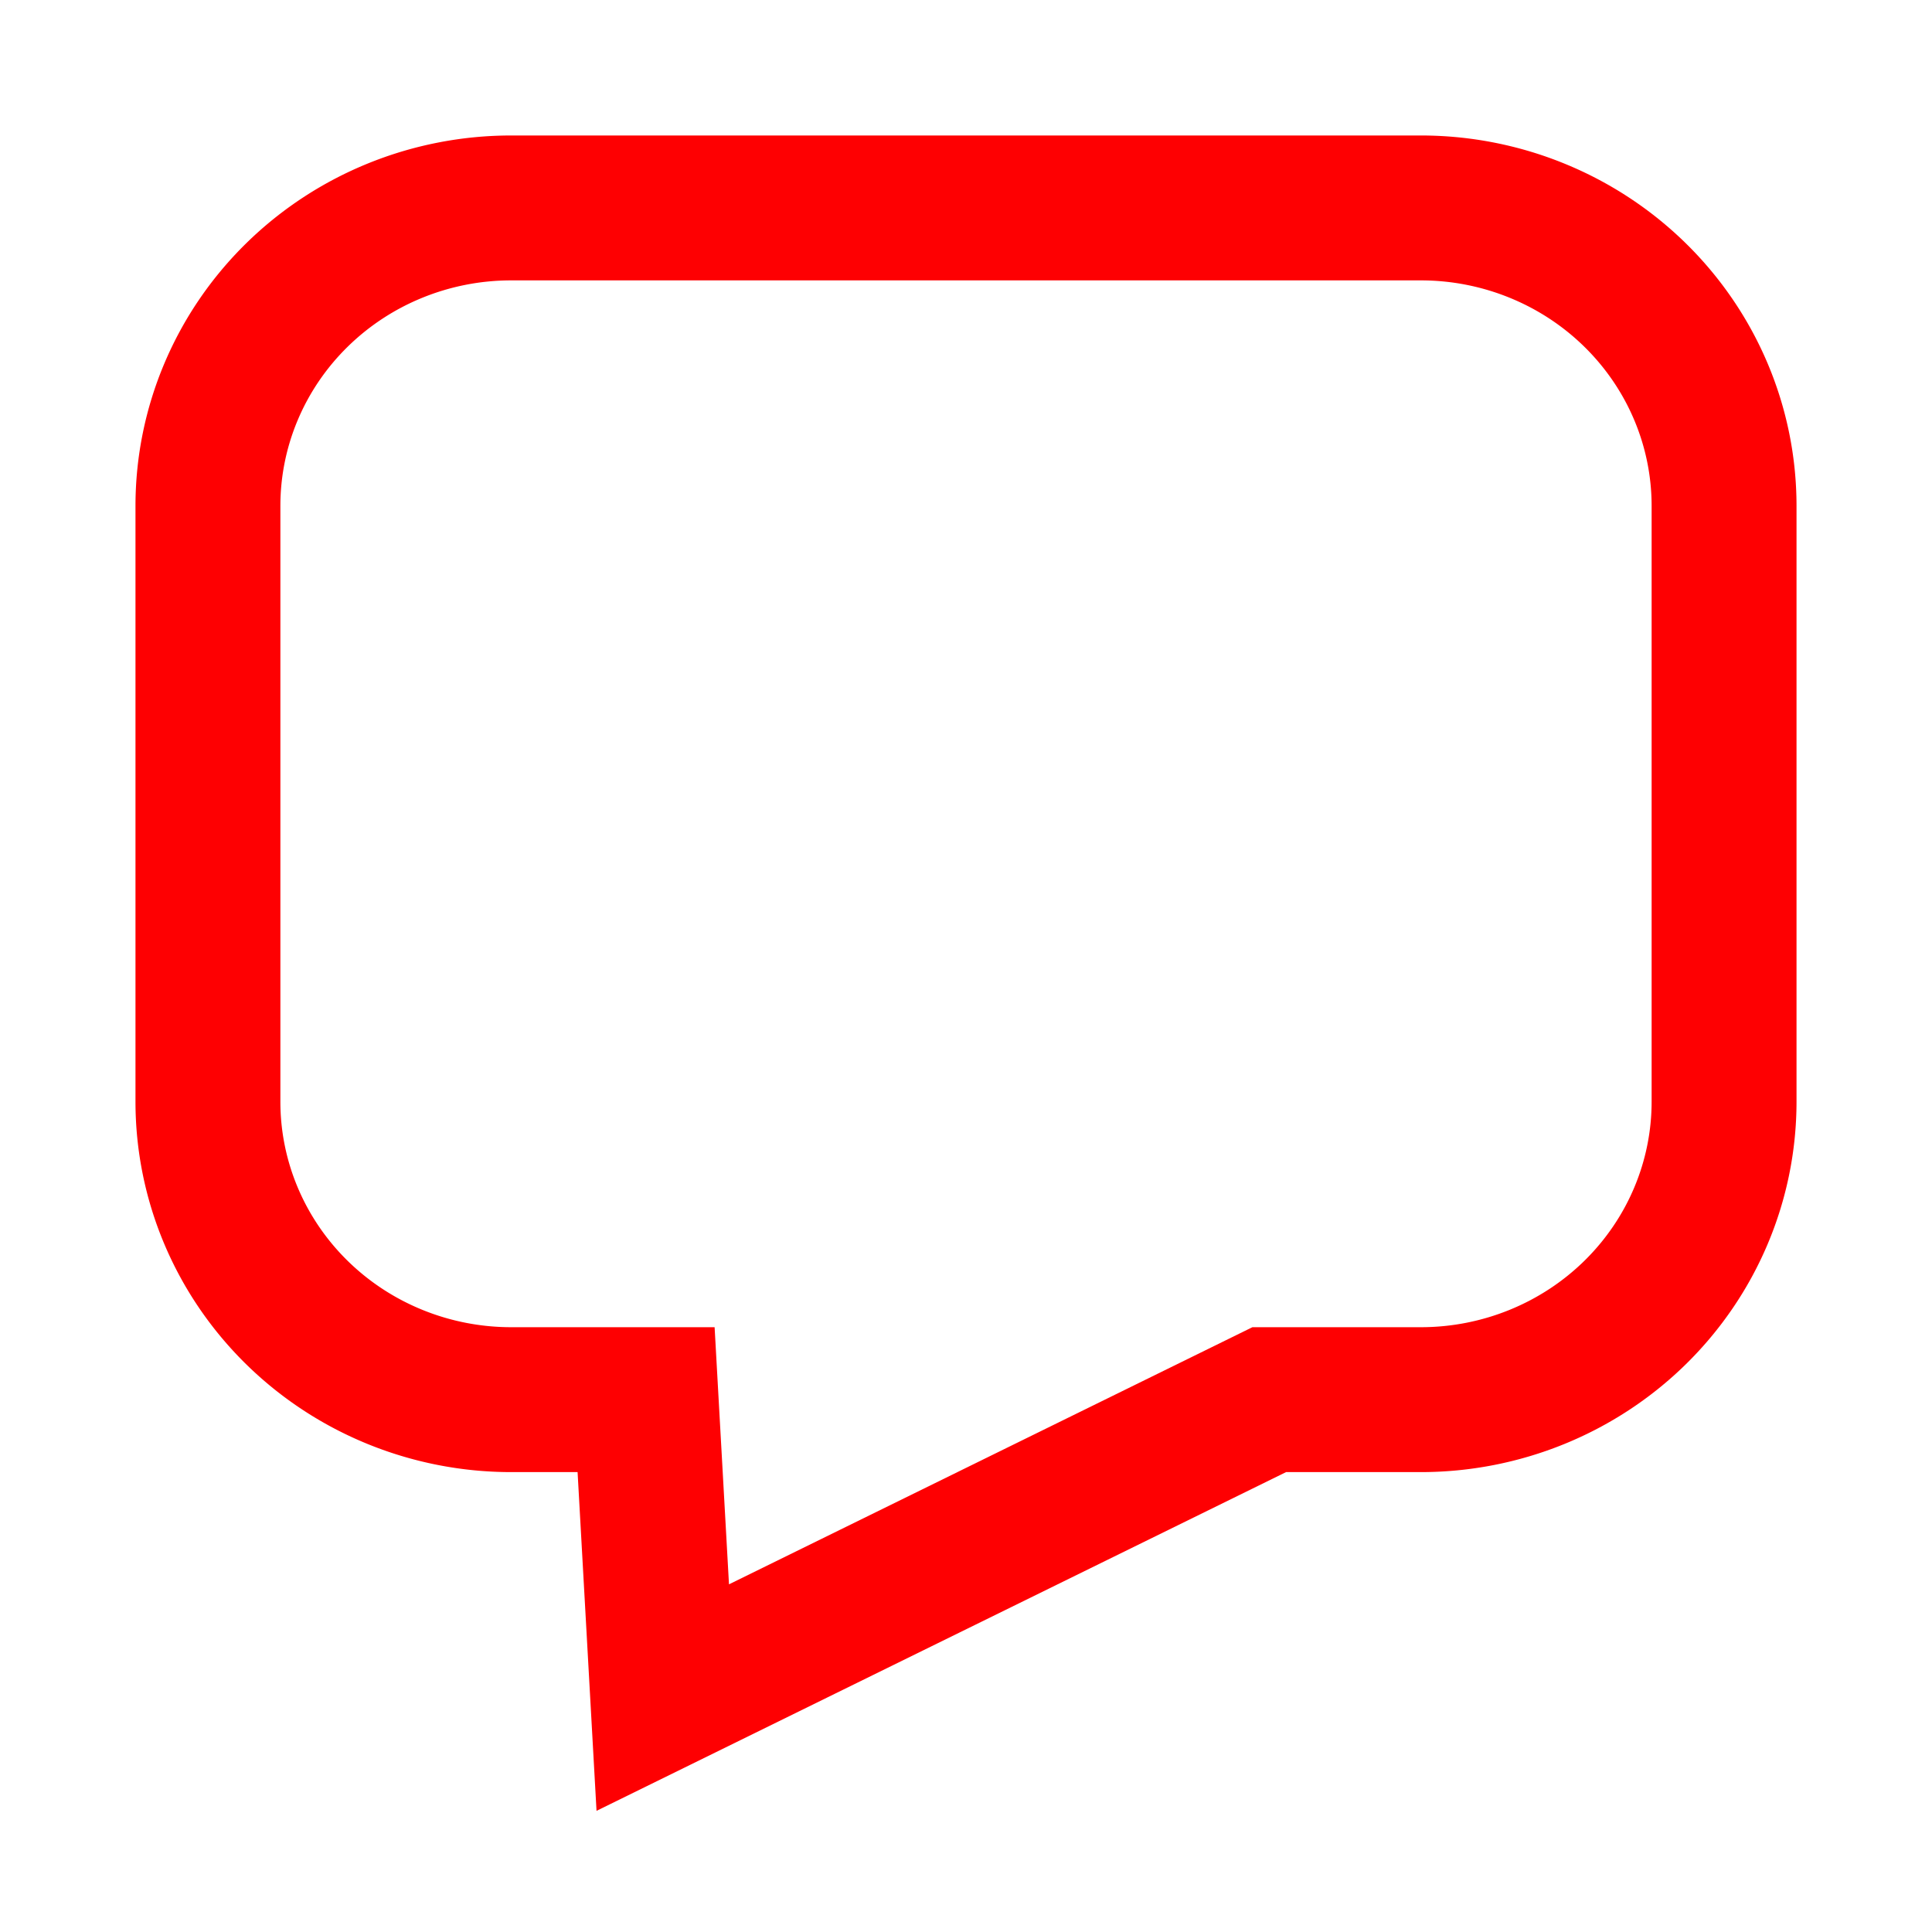 <?xml version="1.0" ?>
<svg xml:space="preserve"
     xmlns="http://www.w3.org/2000/svg"
     xmlns:xlink="http://www.w3.org/1999/xlink"
     width="24" height="24" viewBox="0 0 24 24" fill="none" stroke="#fe0002">
    <path d="M 6.35,2.583 H 17.65 a 3.767,3.701 0 0 1 3.767,3.701 v 7.402 a 3.767,3.701 0 0 1 -3.767,3.701 H 15.767 L 8.233,21.088 8.026,17.387 H 6.35 A 3.767,3.701 0 0 1 2.583,13.686 V 6.284 A 3.767,3.701 0 0 1 6.35,2.583 Z" style="fill:none;fill-rule:evenodd;stroke-width:1.8px"/>
</svg>